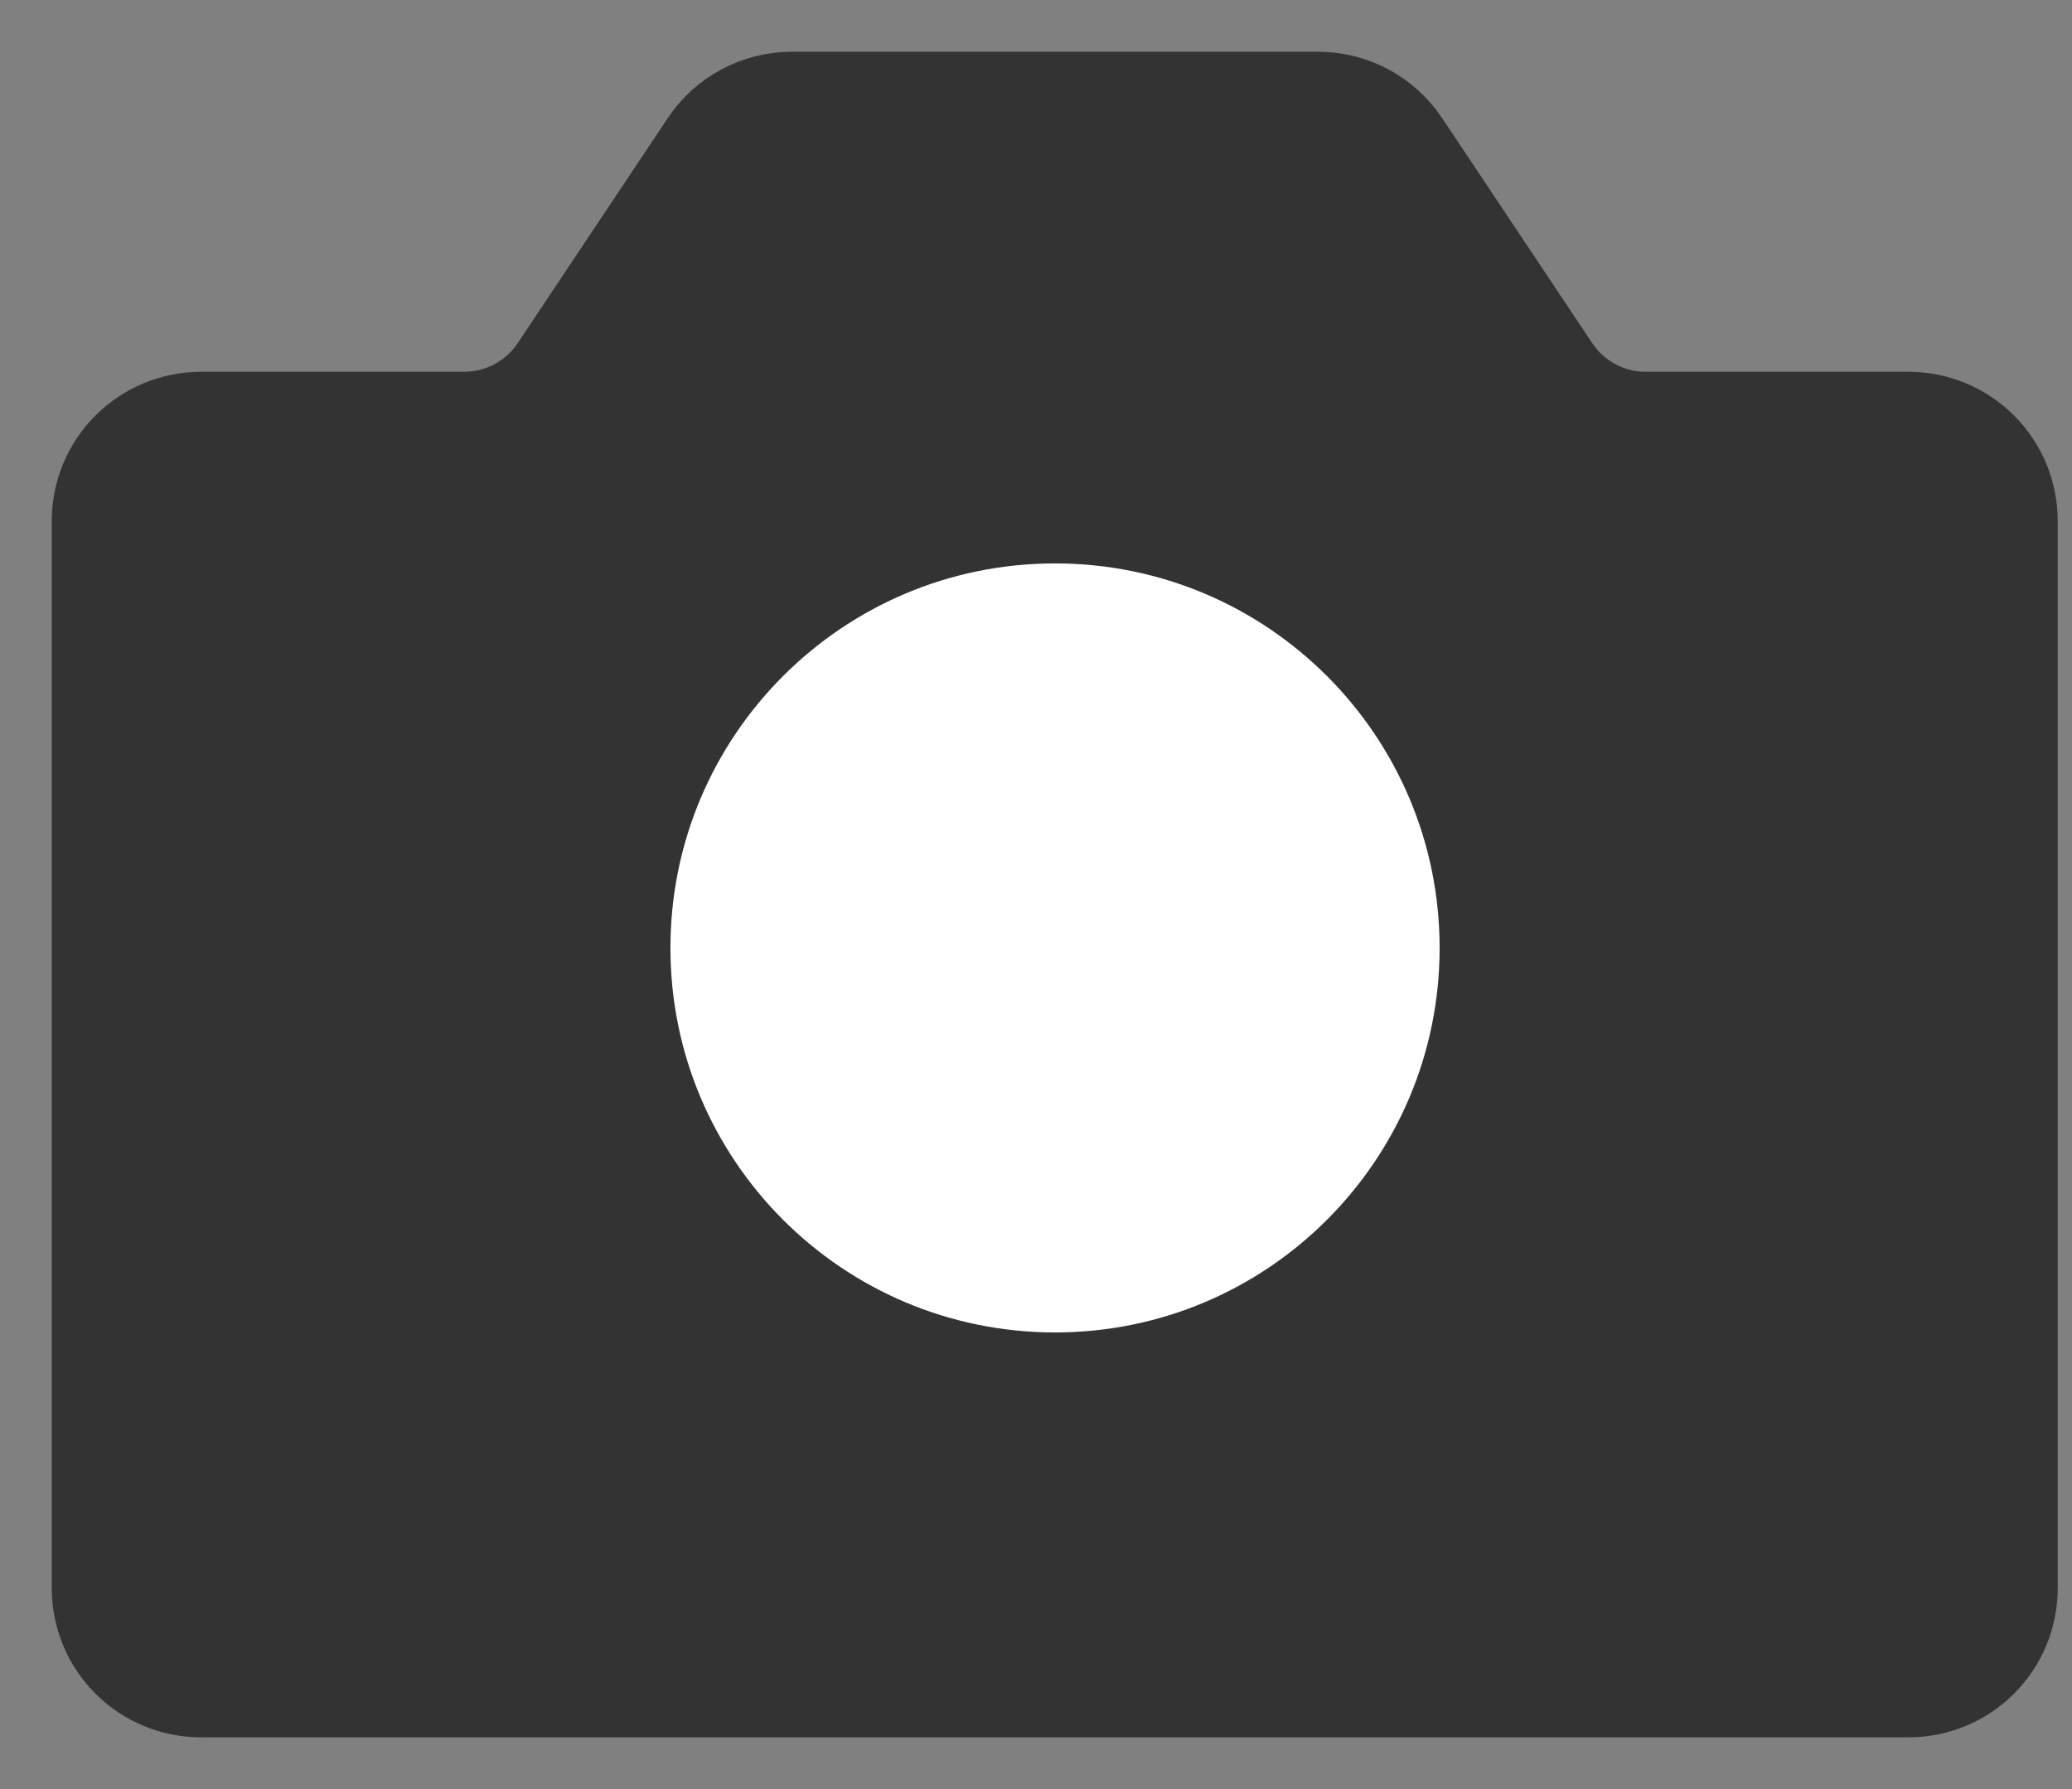 <svg width="22" height="19" viewBox="0 0 22 19" fill="none" xmlns="http://www.w3.org/2000/svg">
<rect x="0" y="0" width="22" height="19" fill="#808080" stroke="none"/>
<path d="M16.532 3.895L14.937 1.504C14.834 1.349 14.693 1.222 14.529 1.134C14.364 1.046 14.181 1 13.994 1H8.407C8.221 1 8.037 1.046 7.873 1.134C7.708 1.222 7.568 1.349 7.465 1.504L5.871 3.895C5.768 4.05 5.627 4.177 5.463 4.265C5.298 4.353 5.114 4.399 4.928 4.399H2.134C1.833 4.399 1.545 4.519 1.332 4.731C1.119 4.944 1 5.232 1 5.533V16.866C1 17.167 1.119 17.455 1.332 17.668C1.545 17.881 1.833 18 2.134 18H20.265C20.413 18 20.561 17.971 20.698 17.914C20.836 17.857 20.961 17.773 21.066 17.668C21.171 17.563 21.255 17.438 21.312 17.3C21.369 17.163 21.398 17.015 21.398 16.866V5.533C21.398 5.232 21.279 4.944 21.066 4.731C20.854 4.519 20.565 4.399 20.265 4.399H17.471C17.285 4.399 17.102 4.352 16.938 4.264C16.774 4.176 16.635 4.05 16.532 3.895Z" fill="#333333" stroke="#333333" stroke-width="0.901" stroke-linecap="round" stroke-linejoin="round"/>
<path d="M11.202 14.601C13.706 14.601 15.736 12.571 15.736 10.067C15.736 7.563 13.706 5.533 11.202 5.533C8.698 5.533 6.668 7.563 6.668 10.067C6.668 12.571 8.698 14.601 11.202 14.601Z" fill="white" stroke="#333333" stroke-width="0.901" stroke-linecap="round" stroke-linejoin="round"/>
</svg>
